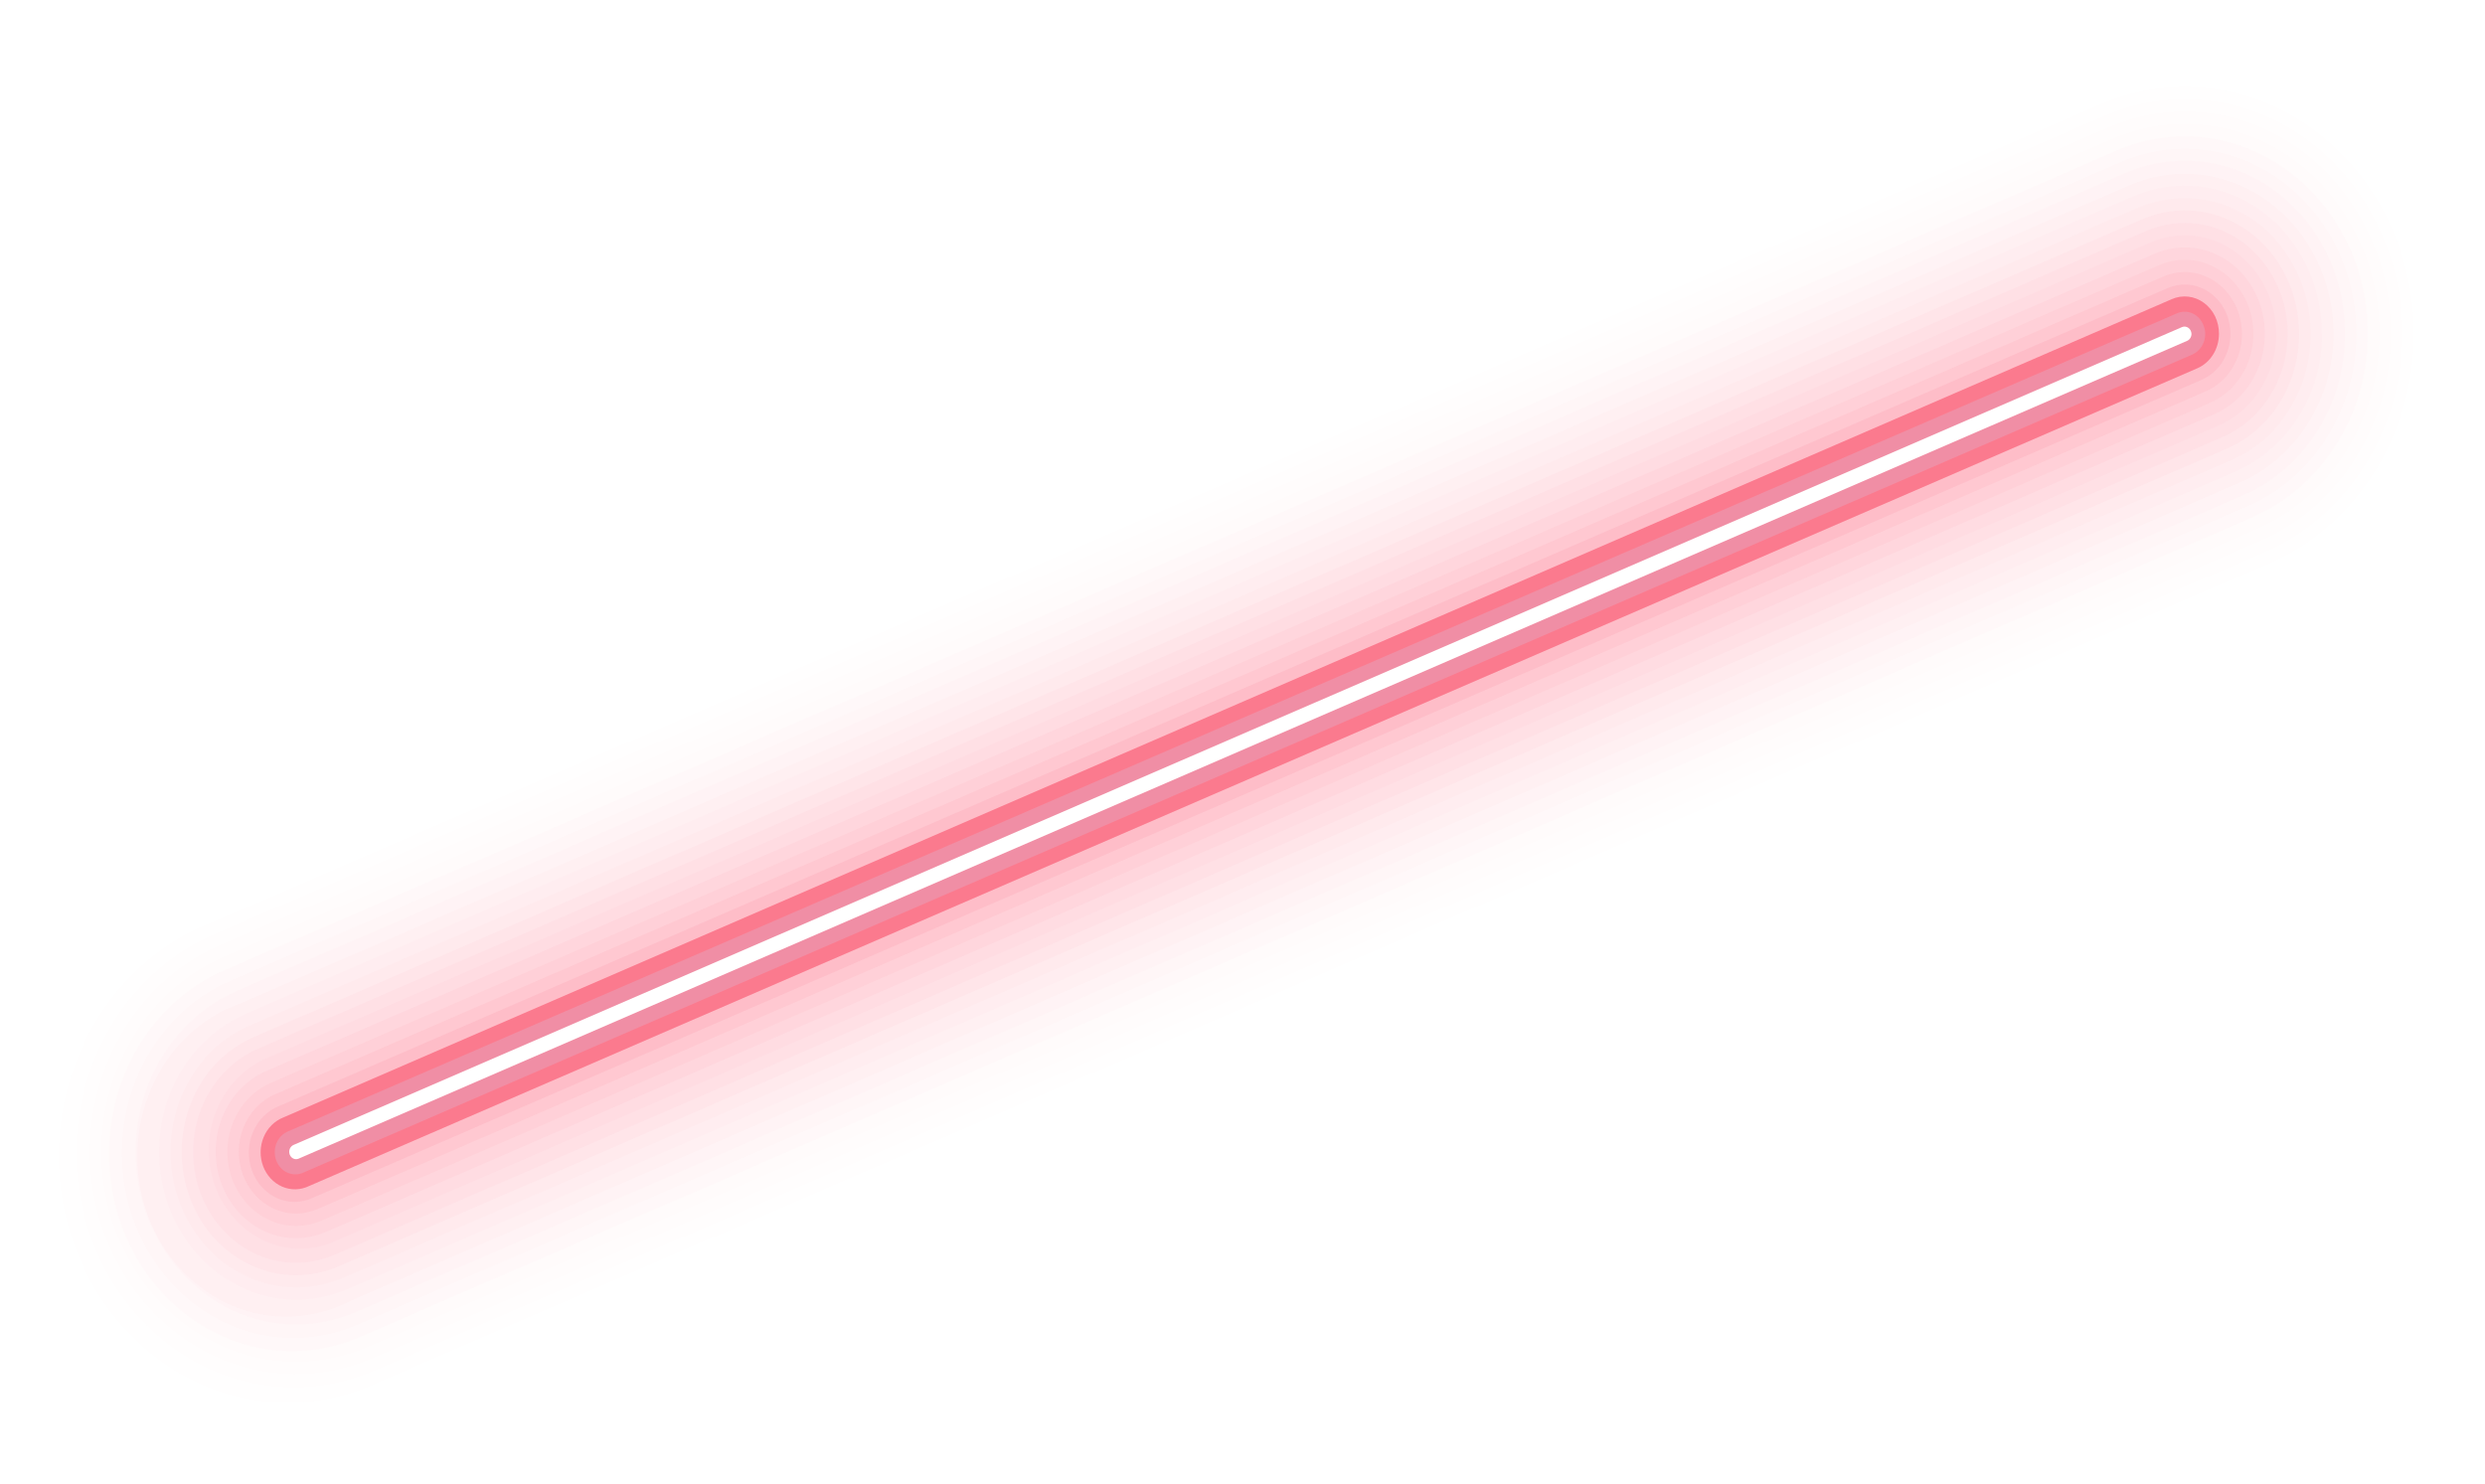 <?xml version="1.0" encoding="UTF-8"?> <svg xmlns="http://www.w3.org/2000/svg" width="1927" height="1151" viewBox="0 0 1927 1151" fill="none"> <g opacity="0.52" filter="url(#filter0_f_26_1038)"> <g opacity="0.01"> <path d="M1871.61 259.875C1871.41 297.918 1860.69 335.044 1840.84 366.513C1820.98 397.982 1792.88 422.365 1760.13 436.551L295.701 1070.78C273.888 1081.3 250.332 1086.98 226.446 1087.46C202.559 1087.94 178.832 1083.22 156.686 1073.58C134.54 1063.93 114.431 1049.57 97.564 1031.35C80.696 1013.12 67.417 991.41 58.522 967.512C49.626 943.615 45.298 918.024 45.795 892.271C46.293 866.518 51.607 841.134 61.418 817.639C71.229 794.144 85.336 773.022 102.894 755.537C120.451 738.052 141.099 724.565 163.598 715.883L1628.03 81.372C1655.05 69.67 1684.31 65.307 1713.25 68.668C1742.19 72.028 1769.91 83.009 1793.97 100.643C1818.03 118.277 1837.7 142.023 1851.24 169.79C1864.78 197.557 1871.77 228.493 1871.61 259.875V259.875Z" fill="#F80027"></path> </g> <g opacity="0.01"> <path d="M1862.73 259.92C1862.52 296.042 1852.33 331.285 1833.46 361.155C1814.6 391.025 1787.91 414.168 1756.81 427.634L292.382 1061.86C271.773 1071.05 249.682 1075.75 227.386 1075.68C205.089 1075.62 183.031 1070.78 162.486 1061.46C141.941 1052.14 123.318 1038.52 107.694 1021.39C92.07 1004.25 79.755 983.943 71.462 961.637C63.168 939.331 59.061 915.469 59.377 891.432C59.694 867.396 64.427 843.661 73.305 821.601C82.182 799.541 95.027 779.594 111.096 762.914C127.165 746.233 146.14 733.151 166.922 724.423L1631.35 90.199C1657.03 79.082 1684.84 74.942 1712.34 78.144C1739.84 81.345 1766.18 91.79 1789.04 108.559C1811.9 125.327 1830.58 147.903 1843.43 174.299C1856.28 200.694 1862.91 230.099 1862.73 259.92V259.92Z" fill="#F80027"></path> </g> <g opacity="0.01"> <path d="M1853.85 259.862C1853.65 294.094 1844 327.496 1826.13 355.805C1808.25 384.114 1782.96 406.047 1753.49 418.804L289.055 1053.03C269.579 1061.46 248.755 1065.68 227.773 1065.44C206.791 1065.21 186.062 1060.51 166.769 1051.64C127.805 1033.71 97.057 999.82 81.289 957.426C65.521 915.032 66.024 867.607 82.688 825.582C99.353 783.557 130.812 750.376 170.147 733.337L1634.58 99.113C1658.9 88.567 1685.26 84.632 1711.31 87.655C1737.37 90.678 1762.33 100.567 1784 116.45C1805.66 132.333 1823.37 153.722 1835.55 178.732C1847.73 203.742 1854.02 231.604 1853.85 259.862V259.862Z" fill="#F80027"></path> </g> <g opacity="0.01"> <path d="M1844.97 259.819C1844.79 292.123 1835.7 323.647 1818.84 350.374C1801.99 377.101 1778.14 397.821 1750.34 409.894L285.732 1044.12C248.581 1060.2 207.037 1059.73 170.24 1042.79C133.443 1025.85 104.406 993.841 89.519 953.8C74.631 913.76 75.112 868.969 90.855 829.28C106.597 789.592 136.313 758.258 173.465 742.171L1637.9 107.947C1660.87 97.988 1685.76 94.275 1710.38 97.135C1734.99 99.994 1758.56 109.339 1779.02 124.346C1799.49 139.352 1816.2 159.559 1827.7 183.184C1839.2 206.809 1845.13 233.128 1844.97 259.819V259.819Z" fill="#F80027"></path> </g> <g opacity="0.02"> <path d="M1836.09 259.756C1835.91 290.166 1827.33 319.836 1811.45 344.984C1795.57 370.133 1773.11 389.621 1746.93 400.964L282.499 1035.28C265.085 1043.34 246.354 1047.57 227.409 1047.7C208.465 1047.84 189.689 1043.89 172.188 1036.09C154.687 1028.28 138.815 1016.78 125.505 1002.26C112.195 987.736 101.717 970.487 94.688 951.526C87.659 932.566 84.22 912.277 84.575 891.855C84.93 871.432 89.071 851.289 96.754 832.612C104.437 813.934 115.506 797.098 129.312 783.097C143.117 769.096 159.378 758.211 177.138 751.084L1641.21 116.858C1662.84 107.49 1686.26 103.997 1709.42 106.689C1732.58 109.38 1754.76 118.172 1774.01 132.291C1793.27 146.41 1809 165.421 1819.83 187.649C1830.65 209.878 1836.24 234.641 1836.09 259.756Z" fill="#F80027"></path> </g> <g opacity="0.02"> <path d="M1827.23 259.714C1827.06 288.235 1819.02 316.063 1804.13 339.651C1789.24 363.238 1768.17 381.515 1743.62 392.15L279.19 1026.37C262.901 1033.76 245.414 1037.58 227.75 1037.61C210.085 1037.63 192.594 1033.87 176.297 1026.54C160 1019.21 145.222 1008.45 132.824 994.895C120.426 981.34 110.656 965.259 104.083 947.587C97.51 929.916 94.265 911.008 94.538 891.964C94.81 872.921 98.595 854.123 105.671 836.665C112.747 819.208 122.974 803.44 135.754 790.28C148.535 777.12 163.614 766.831 180.114 760.013L1644.55 125.693C1664.82 116.913 1686.78 113.642 1708.49 116.169C1730.21 118.697 1751 126.945 1769.05 140.187C1787.1 153.429 1801.85 171.258 1812 192.102C1822.14 212.947 1827.37 236.166 1827.23 259.714V259.714Z" fill="#F80027"></path> </g> <g opacity="0.02"> <path d="M1818.35 259.648C1818.26 286.329 1810.78 312.379 1796.87 334.462C1782.97 356.545 1763.27 373.655 1740.29 383.599L275.866 1017.44C245.241 1030.69 211.001 1030.28 180.679 1016.3C150.356 1002.33 126.435 975.936 114.178 942.929C101.92 909.922 102.331 873.006 115.319 840.301C128.307 807.596 152.808 781.782 183.433 768.537L1647.86 134.314C1666.81 126.111 1687.33 123.065 1707.62 125.443C1727.91 127.821 1747.34 135.551 1764.19 147.949C1781.04 160.348 1794.8 177.033 1804.25 196.531C1813.69 216.029 1818.53 237.74 1818.35 259.744L1818.35 259.648Z" fill="#F80027"></path> </g> <g opacity="0.03"> <path d="M1809.47 259.597C1809.26 284.256 1802.25 308.298 1789.34 328.67C1776.44 349.041 1758.21 364.823 1736.97 374.01L272.544 1008.33C258.301 1015.82 242.783 1020.07 226.957 1020.81C211.131 1021.55 195.336 1018.77 180.554 1012.65C165.773 1006.52 152.322 997.182 141.04 985.205C129.758 973.228 120.886 958.873 114.976 943.033C109.066 927.193 106.246 910.209 106.69 893.137C107.134 876.065 110.834 859.271 117.558 843.801C124.282 828.331 133.887 814.517 145.775 803.219C157.663 791.92 171.579 783.379 186.656 778.128L1651.09 143.904C1668.63 136.294 1687.64 133.446 1706.44 135.613C1725.24 137.779 1743.25 144.893 1758.89 156.329C1774.54 167.765 1787.33 183.172 1796.15 201.196C1804.97 219.22 1809.54 239.307 1809.47 259.692L1809.47 259.597Z" fill="#F80027"></path> </g> <g opacity="0.03"> <path d="M1800.59 259.537C1800.45 282.357 1794.01 304.62 1782.09 323.487C1770.17 342.354 1753.3 356.969 1733.65 365.466L269.223 999.69C243.023 1010.92 213.77 1010.51 187.873 998.53C161.977 986.553 141.549 963.994 131.064 935.794C120.579 907.595 120.893 876.054 131.936 848.082C142.979 820.111 163.852 797.989 189.981 786.563L1654.23 152.338C1670.45 145.306 1688.02 142.683 1705.4 144.7C1722.77 146.718 1739.41 153.313 1753.86 163.906C1768.3 174.498 1780.11 188.761 1788.22 205.439C1796.34 222.116 1800.53 240.695 1800.42 259.536L1800.59 259.537Z" fill="#F80027"></path> </g> <g opacity="0.03"> <path d="M1791.72 259.505C1791.61 280.424 1785.72 300.839 1774.8 318.144C1763.88 335.449 1748.43 348.859 1730.43 356.663L265.906 990.886C241.89 1001.17 215.082 1000.77 191.354 989.783C167.626 978.797 148.911 958.117 139.307 932.272C129.703 906.427 129.994 877.523 140.114 851.889C150.235 826.255 169.361 805.98 193.304 795.504L1657.73 161.281C1672.6 154.839 1688.7 152.437 1704.62 154.286C1720.54 156.134 1735.79 162.177 1749.03 171.882C1762.27 181.587 1773.09 194.655 1780.53 209.935C1787.98 225.216 1791.82 242.239 1791.72 259.505V259.505Z" fill="#F80027"></path> </g> <g opacity="0.04"> <path d="M1782.84 259.442C1782.73 278.455 1777.37 297.008 1767.44 312.733C1757.52 328.458 1743.47 340.642 1727.1 347.732L262.673 981.956C240.817 991.42 216.376 991.139 194.727 981.175C173.079 971.211 155.997 952.379 147.238 928.823C138.479 905.267 138.761 878.915 148.023 855.566C157.285 832.217 174.766 813.783 196.623 804.318L1661.05 170.094C1674.57 164.241 1689.21 162.06 1703.69 163.745C1718.16 165.43 1732.03 170.929 1744.06 179.757C1756.09 188.585 1765.92 200.471 1772.69 214.367C1779.45 228.263 1782.94 243.743 1782.84 259.442V259.442Z" fill="#F80027"></path> </g> <g opacity="0.05"> <path d="M1773.97 259.395C1773.86 276.503 1769.03 293.194 1760.09 307.339C1751.15 321.484 1738.51 332.443 1723.78 338.818L259.352 973.138C239.679 981.651 217.682 981.392 198.2 972.419C178.718 963.445 163.347 946.492 155.469 925.289C147.591 904.086 147.851 880.37 156.191 859.357C164.531 838.345 180.269 821.758 199.943 813.245L1664.37 179.021C1684.04 170.516 1706.02 170.773 1725.49 179.737C1744.96 188.7 1760.33 205.636 1768.21 226.822C1772.1 237.165 1774.05 248.234 1773.97 259.395Z" fill="#F80027"></path> </g> <g opacity="0.05"> <path d="M1765.09 259.351C1764.99 274.592 1760.67 289.457 1752.69 302.043C1744.71 314.63 1733.43 324.364 1720.29 330.002L255.768 964.225C238.529 970.557 219.698 969.511 203.166 961.301C186.634 953.091 173.664 938.346 166.936 920.112C160.207 901.877 160.235 881.546 167.013 863.32C173.79 845.094 186.8 830.364 203.354 822.175L1667.78 187.951C1678.58 183.319 1690.26 181.611 1701.81 182.979C1713.35 184.347 1724.41 188.747 1734.01 195.795C1743.6 202.843 1751.45 212.323 1756.85 223.403C1762.25 234.484 1765.05 246.827 1765 259.351L1765.09 259.351Z" fill="#F80027"></path> </g> <g opacity="0.06"> <path d="M1756.22 259.287C1756.13 272.599 1752.37 285.587 1745.41 296.591C1738.45 307.595 1728.61 316.118 1717.15 321.07L252.715 955.294C245.118 958.573 236.998 960.207 228.819 960.104C220.639 960 212.56 958.16 205.043 954.69C189.861 947.68 177.889 934.453 171.76 917.918C165.632 901.383 165.849 882.895 172.364 866.52C178.878 850.145 191.157 837.226 206.499 830.603L1670.93 196.763C1680.39 192.657 1690.64 191.124 1700.78 192.299C1710.91 193.474 1720.62 197.32 1729.05 203.498C1737.48 209.677 1744.36 217.997 1749.1 227.726C1753.84 237.456 1756.28 248.294 1756.22 259.287V259.287Z" fill="#F80027"></path> </g> <g opacity="0.07"> <path d="M1747.34 259.228C1747.28 270.641 1744.07 281.779 1738.12 291.222C1732.17 300.664 1723.74 307.982 1713.92 312.241L249.485 946.465C236.373 952.149 221.709 951.986 208.718 946.013C195.728 940.039 185.475 928.745 180.215 914.614C174.955 900.482 175.119 884.672 180.671 870.661C186.222 856.65 196.708 845.585 209.819 839.901L1674.25 205.677C1687.35 200.003 1702 200.166 1714.98 206.129C1727.96 212.092 1738.21 223.368 1743.48 237.481C1746.09 244.382 1747.4 251.774 1747.34 259.228V259.228Z" fill="#F80027"></path> </g> <g opacity="0.09"> <path d="M1738.46 259.185C1738.41 268.692 1735.73 277.968 1730.76 285.831C1725.8 293.693 1718.78 299.786 1710.59 303.331L246.161 937.554C240.75 939.897 234.964 941.069 229.135 941.002C223.306 940.935 217.548 939.631 212.188 937.164C201.364 932.182 192.822 922.766 188.443 910.988C184.064 899.21 184.205 886.034 188.836 874.36C191.129 868.579 194.455 863.341 198.624 858.944C202.794 854.548 207.725 851.079 213.136 848.736L1677.57 214.512C1684.32 211.585 1691.64 210.495 1698.88 211.337C1706.12 212.18 1713.05 214.929 1719.07 219.343C1725.09 223.757 1730 229.7 1733.38 236.648C1736.77 243.596 1738.51 251.336 1738.46 259.185V259.185Z" fill="#F80027"></path> </g> <g opacity="0.14"> <path d="M1729.58 259.139C1729.55 266.757 1727.4 274.192 1723.43 280.493C1719.45 286.795 1713.83 291.676 1707.27 294.513L242.837 928.736C238.469 930.822 233.756 931.937 228.98 932.014C224.205 932.09 219.465 931.128 215.044 929.183C210.623 927.238 206.613 924.351 203.253 920.696C199.892 917.04 197.251 912.69 195.487 907.906C193.723 903.123 192.873 898.004 192.987 892.856C193.101 887.708 194.178 882.637 196.152 877.947C198.126 873.256 200.957 869.042 204.475 865.557C207.994 862.071 212.128 859.387 216.63 857.664L1680.88 223.439C1686.29 221.102 1692.14 220.233 1697.92 220.907C1703.71 221.581 1709.25 223.778 1714.06 227.304C1718.87 230.831 1722.8 235.578 1725.51 241.13C1728.21 246.681 1729.61 252.865 1729.58 259.139Z" fill="#F80027"></path> </g> <path d="M1720.7 259.08C1720.67 264.791 1719.06 270.364 1716.07 275.086C1713.09 279.808 1708.87 283.463 1703.95 285.586L239.516 919.809C236.247 921.374 232.719 922.213 229.143 922.277C225.568 922.34 222.018 921.626 218.705 920.178C215.392 918.73 212.384 916.577 209.861 913.848C207.337 911.118 205.35 907.868 204.018 904.292C202.685 900.715 202.035 896.886 202.105 893.031C202.176 889.176 202.965 885.375 204.427 881.856C205.889 878.336 207.993 875.169 210.614 872.543C213.235 869.918 216.32 867.888 219.683 866.575L1684.12 231.969C1688.17 230.2 1692.57 229.536 1696.93 230.037C1701.28 230.538 1705.45 232.187 1709.06 234.839C1712.68 237.491 1715.64 241.064 1717.67 245.242C1719.7 249.42 1720.74 254.074 1720.71 258.793L1720.7 259.08Z" fill="#F80027"></path> <path d="M1710.06 259.015C1710.03 262.44 1709.06 265.781 1707.28 268.615C1705.49 271.449 1702.96 273.65 1700.02 274.938L235.588 909.162C233.624 910.114 231.502 910.63 229.349 910.676C227.197 910.723 225.058 910.3 223.061 909.433C221.065 908.566 219.252 907.272 217.731 905.63C216.211 903.989 215.014 902.032 214.213 899.878C213.411 897.724 213.022 895.418 213.069 893.097C213.115 890.776 213.596 888.489 214.483 886.373C215.37 884.257 216.644 882.355 218.229 880.783C219.813 879.21 221.676 877.999 223.706 877.221L1688.14 242.998C1690.09 242.141 1692.17 241.714 1694.28 241.739C1696.38 241.764 1698.46 242.243 1700.39 243.146C1702.32 244.048 1704.06 245.358 1705.51 246.997C1706.97 248.636 1708.1 250.572 1708.85 252.691C1709.66 254.685 1710.07 256.839 1710.06 259.015V259.015Z" fill="#E32752"></path> <path d="M1699.4 258.949C1699.39 260.091 1699.07 261.205 1698.48 262.154C1697.9 263.103 1697.06 263.845 1696.08 264.289L231.565 898.512C230.255 899.072 228.793 899.05 227.499 898.451C226.205 897.851 225.184 896.723 224.661 895.313C224.142 893.901 224.164 892.324 224.721 890.928C225.279 889.532 226.326 888.431 227.634 887.865L1692.06 253.642C1692.87 253.309 1693.75 253.191 1694.61 253.297C1695.47 253.402 1696.29 253.729 1697.01 254.249C1697.73 254.768 1698.32 255.467 1698.73 256.284C1699.15 257.102 1699.38 258.016 1699.4 258.949V258.949Z" fill="white"></path> </g> <defs> <filter id="filter0_f_26_1038" x="30.757" y="52.567" width="1855.85" height="1049.92" filterUnits="userSpaceOnUse" color-interpolation-filters="sRGB"> <feFlood flood-opacity="0" result="BackgroundImageFix"></feFlood> <feBlend mode="normal" in="SourceGraphic" in2="BackgroundImageFix" result="shape"></feBlend> <feGaussianBlur stdDeviation="7.5" result="effect1_foregroundBlur_26_1038"></feGaussianBlur> </filter> </defs> </svg> 